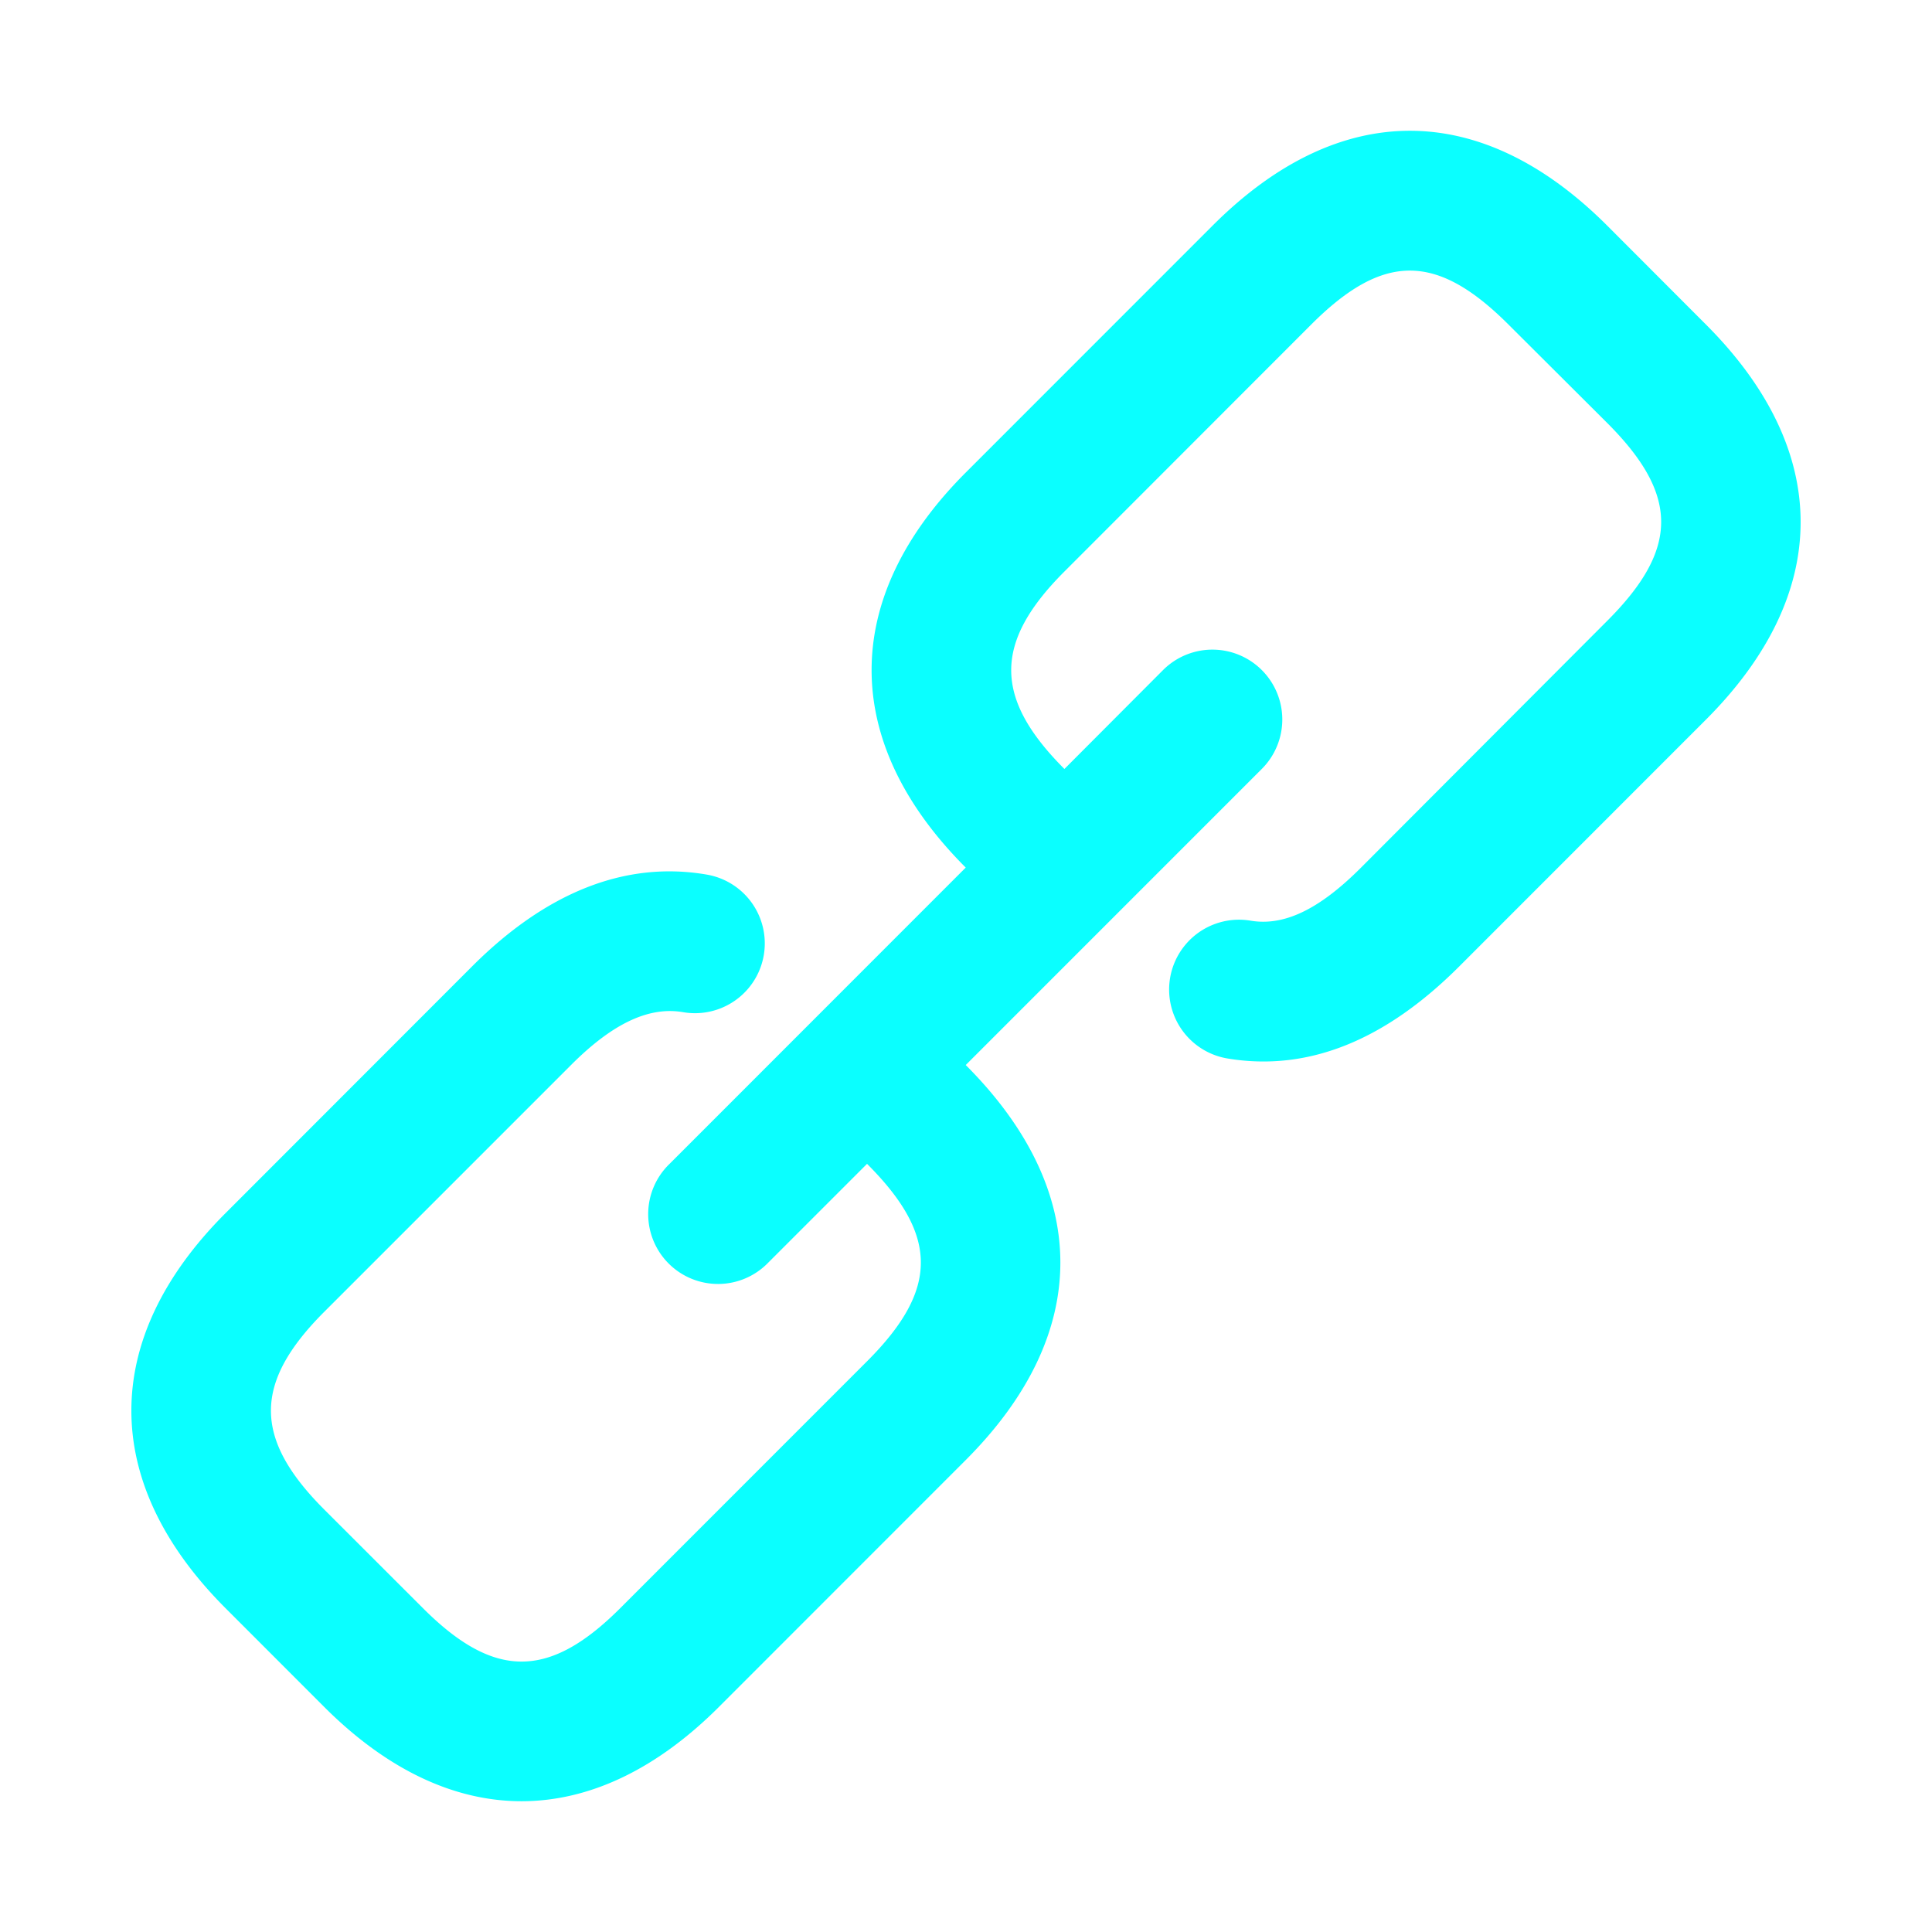 <svg id="Calque_1" data-name="Calque 1" xmlns="http://www.w3.org/2000/svg" xmlns:xlink="http://www.w3.org/1999/xlink" viewBox="0 0 500 500"><defs><style>.cls-1{fill:none;}.cls-2{clip-path:url(#clip-path);}.cls-3{fill:#0affff;}</style><clipPath id="clip-path"><rect class="cls-1" x="34" y="33.84" width="432" height="432.32"/></clipPath></defs><g class="cls-2"><path class="cls-3" d="M249.93,275.63c32.62,32.65,32.69,69.51,0,102.23l-63.86,63.88c-32.52,32.53-69.61,32.58-102.18,0L58.35,416.18c-32.47-32.5-32.47-69.73,0-102.2l63.86-63.91c18.9-18.89,39.39-27.41,60.73-23.72a18.06,18.06,0,0,1-6.16,35.6c-8.44-1.45-17.78,2.43-29,13.68L83.89,339.52c-18.36,18.38-18.36,32.74,0,51.12l25.56,25.54c18.44,18.46,32.65,18.43,51.08,0l63.86-63.88c18.58-18.58,18.55-32.55,0-51.1l-25.54,25.54a18.07,18.07,0,1,1-25.56-25.54l76.64-76.67c-32.48-32.5-32.48-69.75,0-102.23l63.86-63.88c32.76-32.81,69.48-32.72,102.18,0L441.51,84c32.62,32.64,32.69,69.51,0,102.23l-63.86,63.88c-18.82,18.82-38.78,27.36-60,23.82a18.08,18.08,0,0,1,6-35.66c8.3,1.39,17.3-2.44,28.55-13.7L416,160.62c18.55-18.57,18.53-32.54,0-51.1L390.4,84c-18.6-18.6-32.42-18.65-51.07,0l-63.86,63.91c-18.36,18.36-18.36,32.71,0,51.1L301,173.41A18.07,18.07,0,0,1,326.55,199Z"/></g></svg>